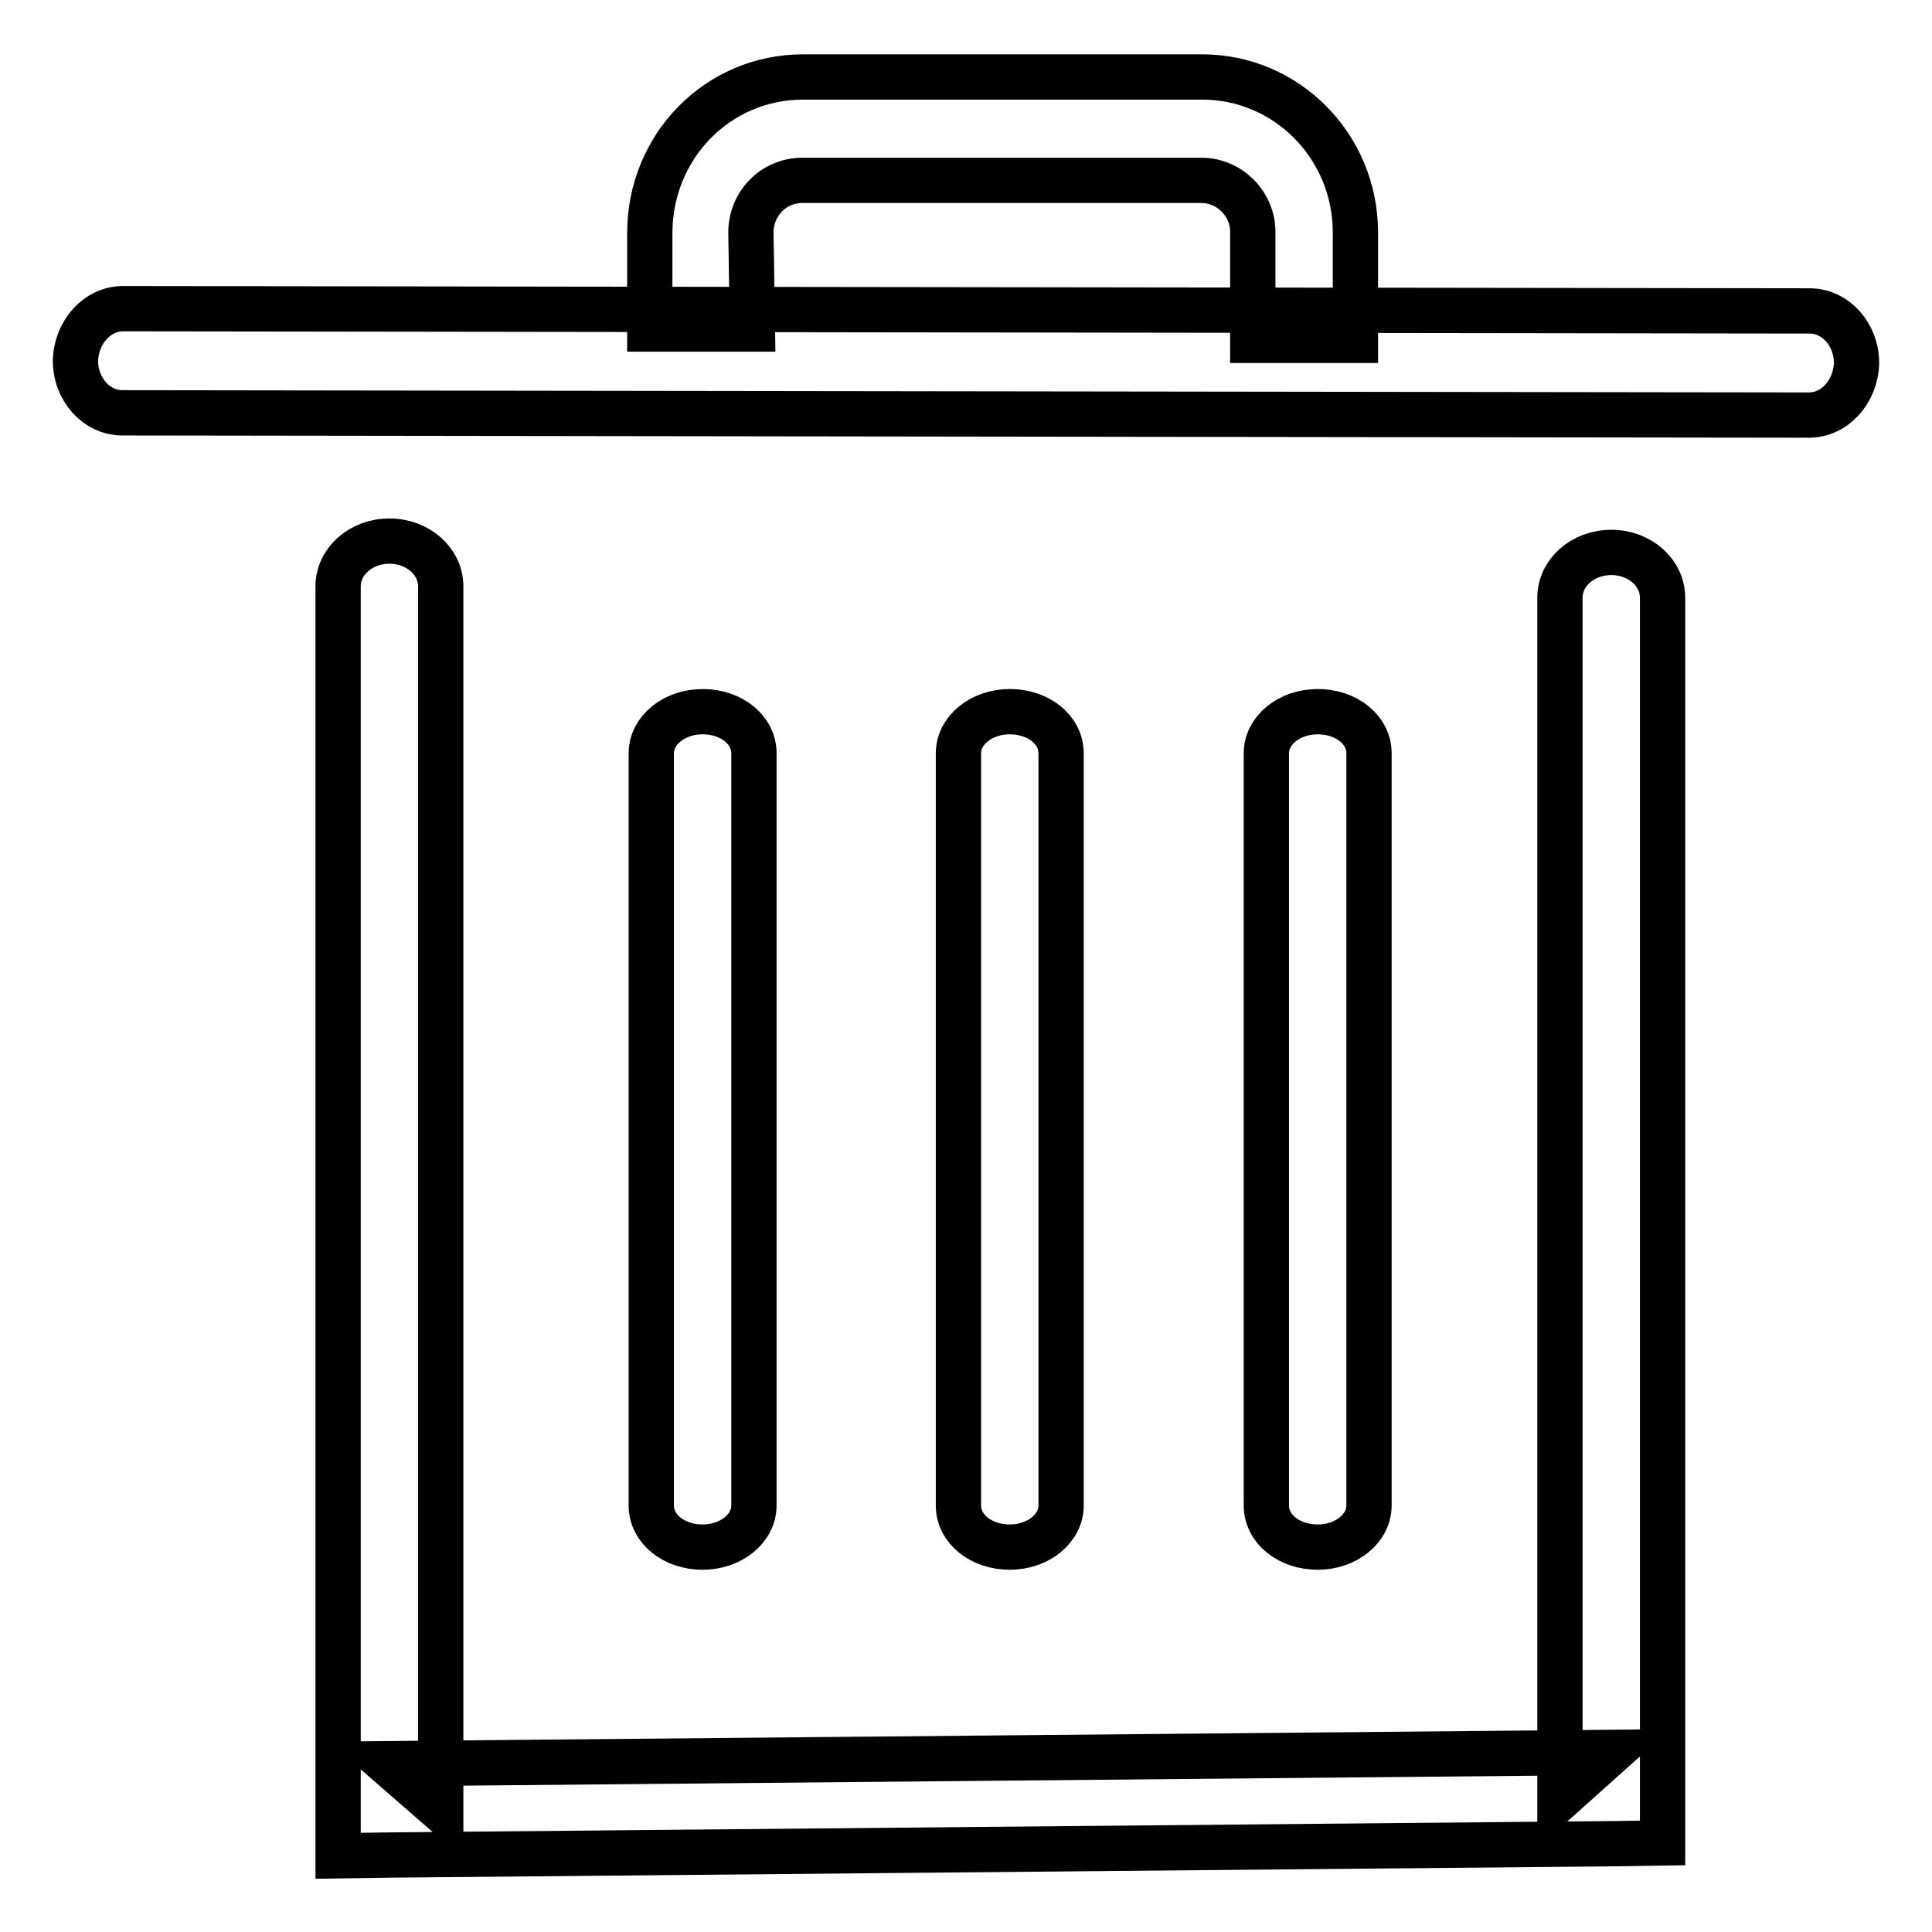 <?xml version="1.0" encoding="utf-8"?>
<!-- Svg Vector Icons : http://www.onlinewebfonts.com/icon -->
<!DOCTYPE svg PUBLIC "-//W3C//DTD SVG 1.1//EN" "http://www.w3.org/Graphics/SVG/1.1/DTD/svg11.dtd">
<svg version="1.1" xmlns="http://www.w3.org/2000/svg" xmlns:xlink="http://www.w3.org/1999/xlink" x="0px" y="0px" viewBox="0 0 256 256" enable-background="new 0 0 256 256" xml:space="preserve">
<g><g><path stroke-width="6" fill-opacity="0" stroke="#000000"  d="M239.7,55c3.4,0,6.2-3.1,6.3-6.9c0-3.8-2.8-6.9-6.2-6.9L16.3,40.9c-3.4,0-6.2,3.1-6.3,6.9c0,3.8,2.8,6.9,6.2,6.9L239.7,55L239.7,55z M44.8,239.8v6.1l6.9-0.1l161.9-1.5l6.7-0.1v-165c0-3.3-3-6-6.8-6s-6.8,2.7-6.8,6v159l6.7-6l-161.9,1.5l6.9,6v-162c0-3.3-3-6-6.8-6s-6.8,2.7-6.8,6L44.8,239.8L44.8,239.8z M167.8,199.5c0,3.1,3,5.5,6.8,5.5c3.8,0,6.8-2.5,6.8-5.5V99.8c0-3.1-3-5.5-6.8-5.5c-3.8,0-6.8,2.5-6.8,5.5V199.5L167.8,199.5z M86.3,199.5c0,3.1,3,5.5,6.8,5.5s6.8-2.5,6.8-5.5V99.8c0-3.1-3-5.5-6.8-5.5s-6.8,2.5-6.8,5.5V199.5L86.3,199.5z M127,199.5c0,3.1,3,5.5,6.8,5.5c3.8,0,6.8-2.5,6.8-5.5V99.8c0-3.1-3-5.5-6.8-5.5c-3.8,0-6.8,2.5-6.8,5.5V199.5L127,199.5z M99.5,30.8c0-3.8,3-6.9,6.8-6.9h52.9c3.7,0,6.8,3.1,6.8,6.8v14.4h13.6V30.8c0-11.4-9.1-20.6-20.3-20.6h-52.9c-11.3,0-20.3,9.2-20.3,20.7v12.7h13.6L99.5,30.8L99.5,30.8z"/></g></g>
</svg>